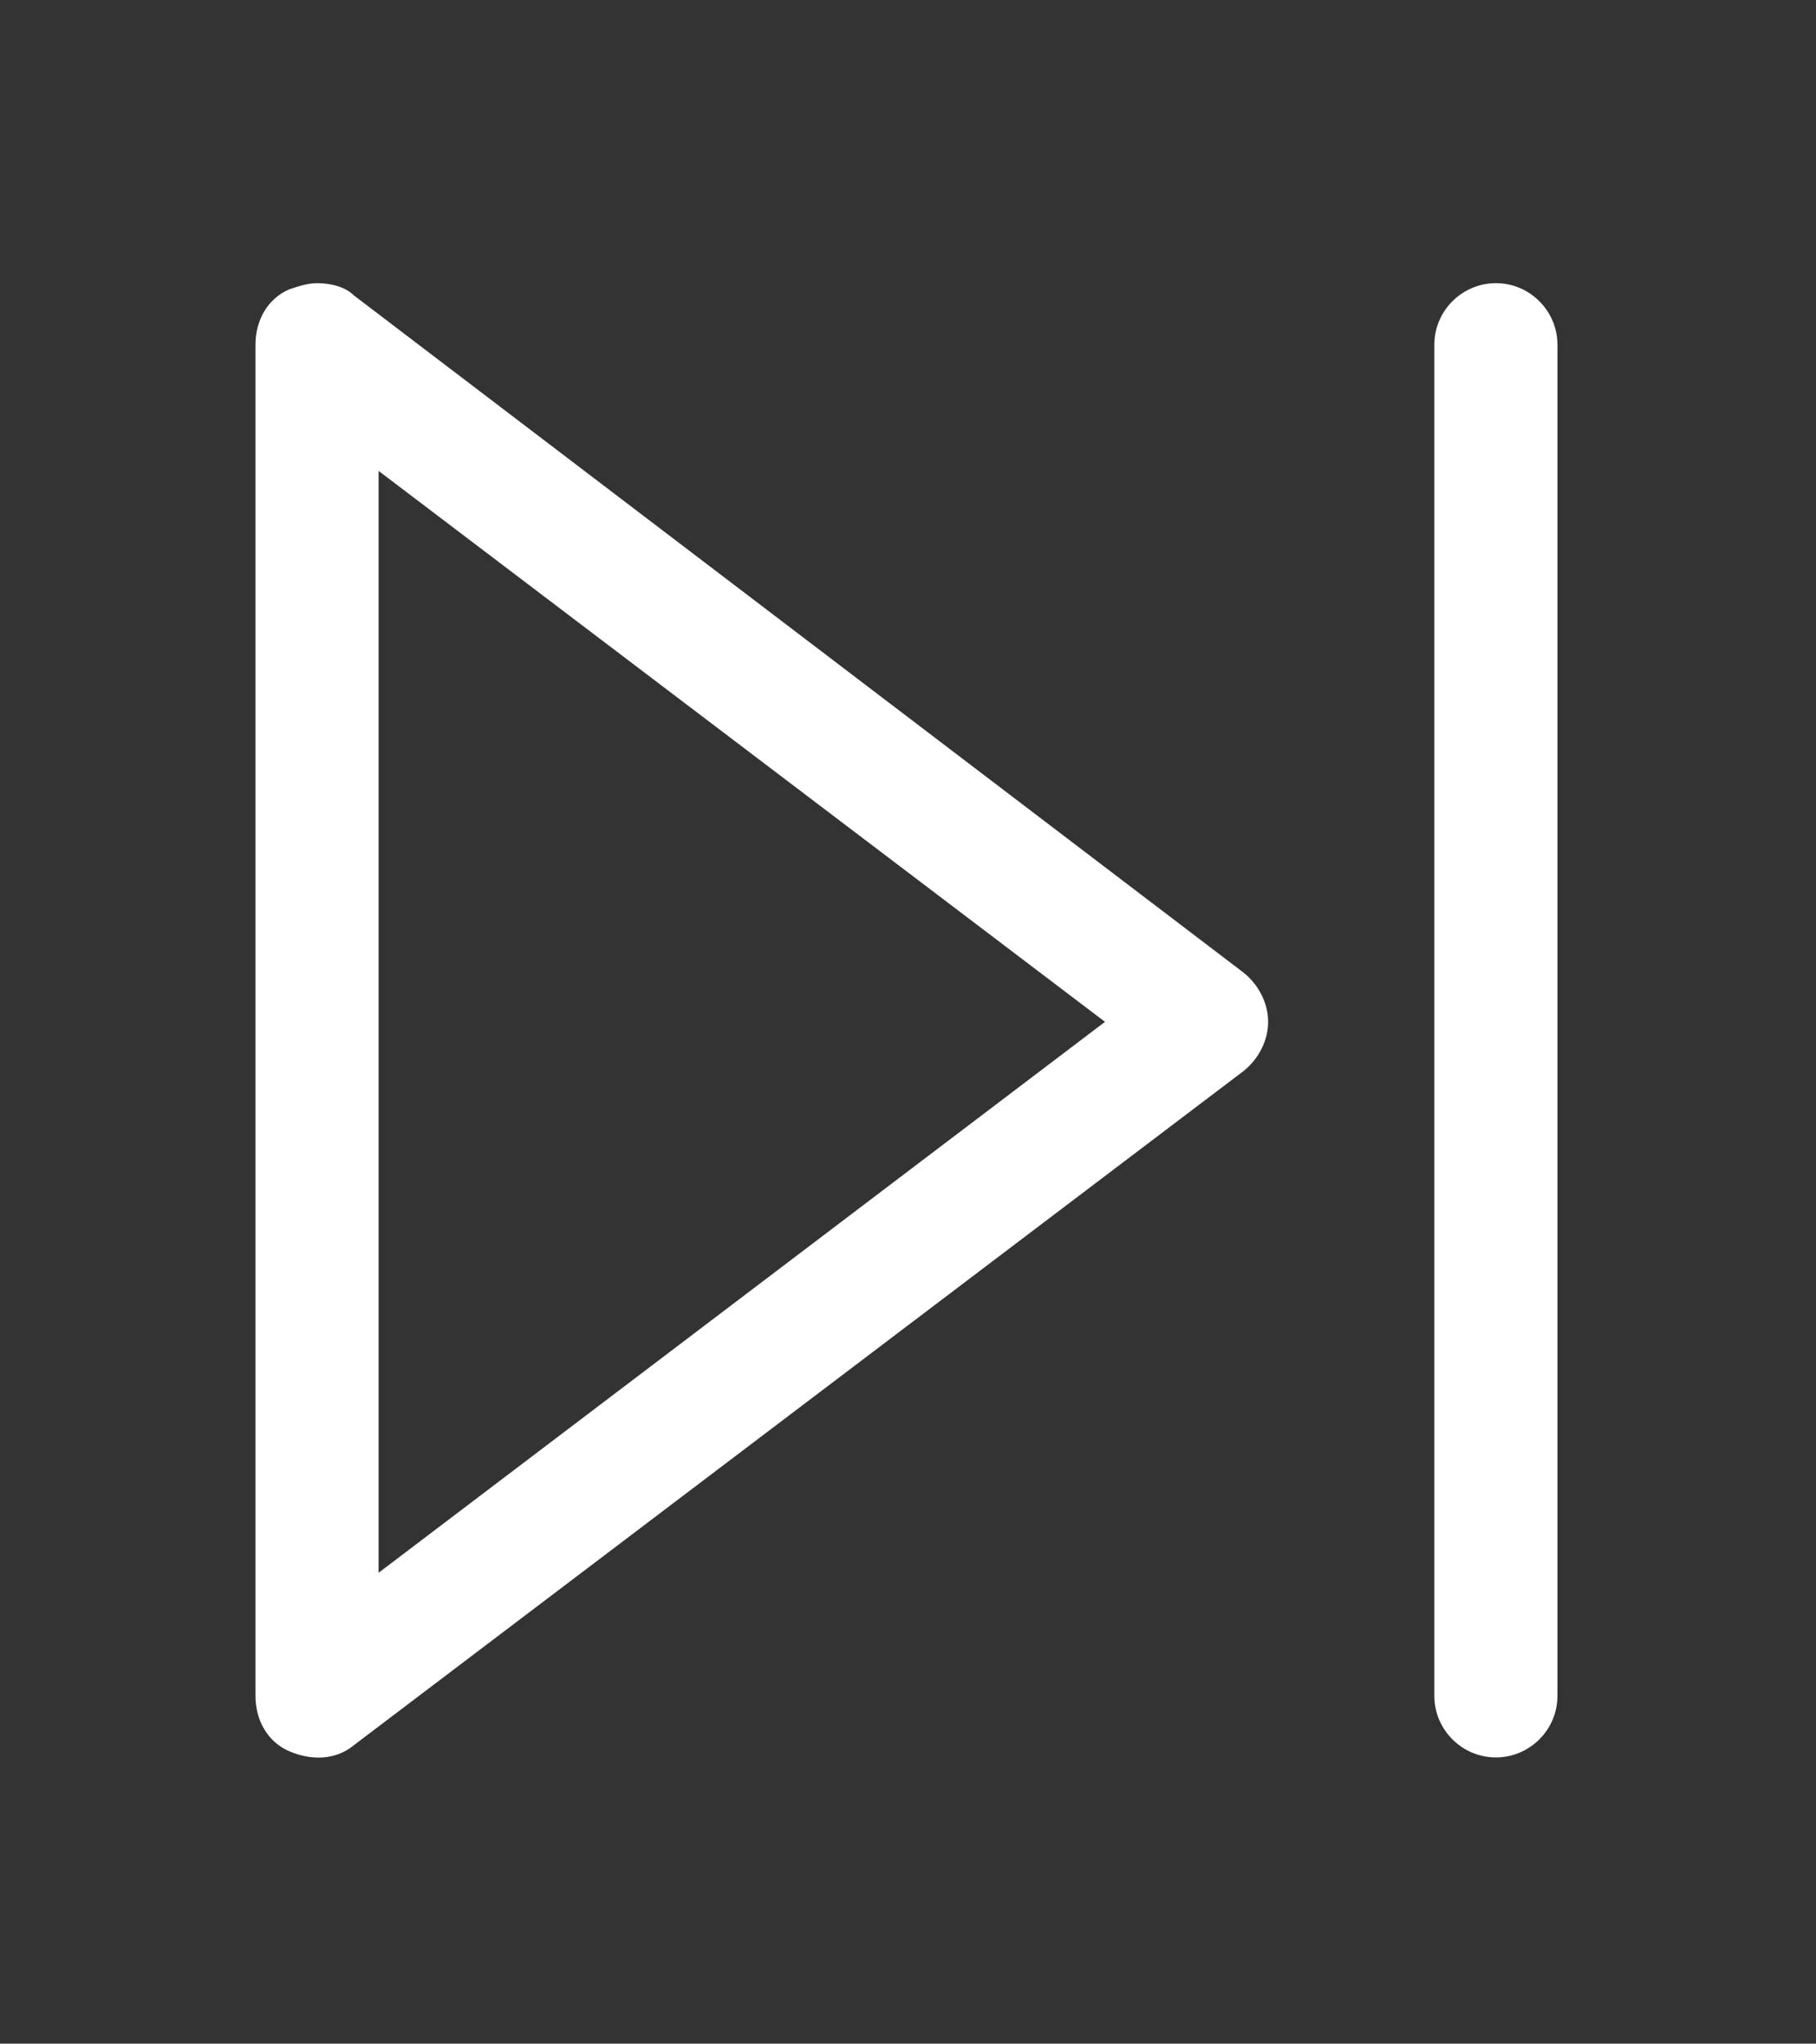 <?xml version="1.0" encoding="utf-8"?>
<!-- Generator: Adobe Illustrator 27.9.0, SVG Export Plug-In . SVG Version: 6.00 Build 0)  -->
<svg version="1.1" id="Layer_1" xmlns="http://www.w3.org/2000/svg" xmlns:xlink="http://www.w3.org/1999/xlink" x="0px" y="0px"
	 viewBox="0 0 59 66.4" style="enable-background:new 0 0 59 66.4;" xml:space="preserve">
<rect x="0" y="0" width="59" height="66.4" fill="#333333" stroke="none"/>
<style type="text/css">
	.st0{fill:#FFFFFF;}
</style>
<g>
	<path class="st0" d="M40.4,31.6l-28.9-22c-0.3-0.3-0.8-0.4-1.2-0.4c-0.3,0-0.6,0.1-0.9,0.2c-0.7,0.3-1.1,1-1.1,1.8v43.9
		c0,0.8,0.4,1.5,1.1,1.8s1.5,0.3,2.1-0.2l28.9-21.9c0.5-0.4,0.8-1,0.8-1.6S40.9,32,40.4,31.6z M12.3,51.1V15.3l23.6,17.9L12.3,51.1z
		"/>
	<path class="st0" d="M48.6,9.2c-1.1,0-2,0.9-2,2v43.9c0,1.1,0.9,2,2,2s2-0.9,2-2V11.2C50.6,10.1,49.7,9.2,48.6,9.2z"/>
</g>
</svg>
